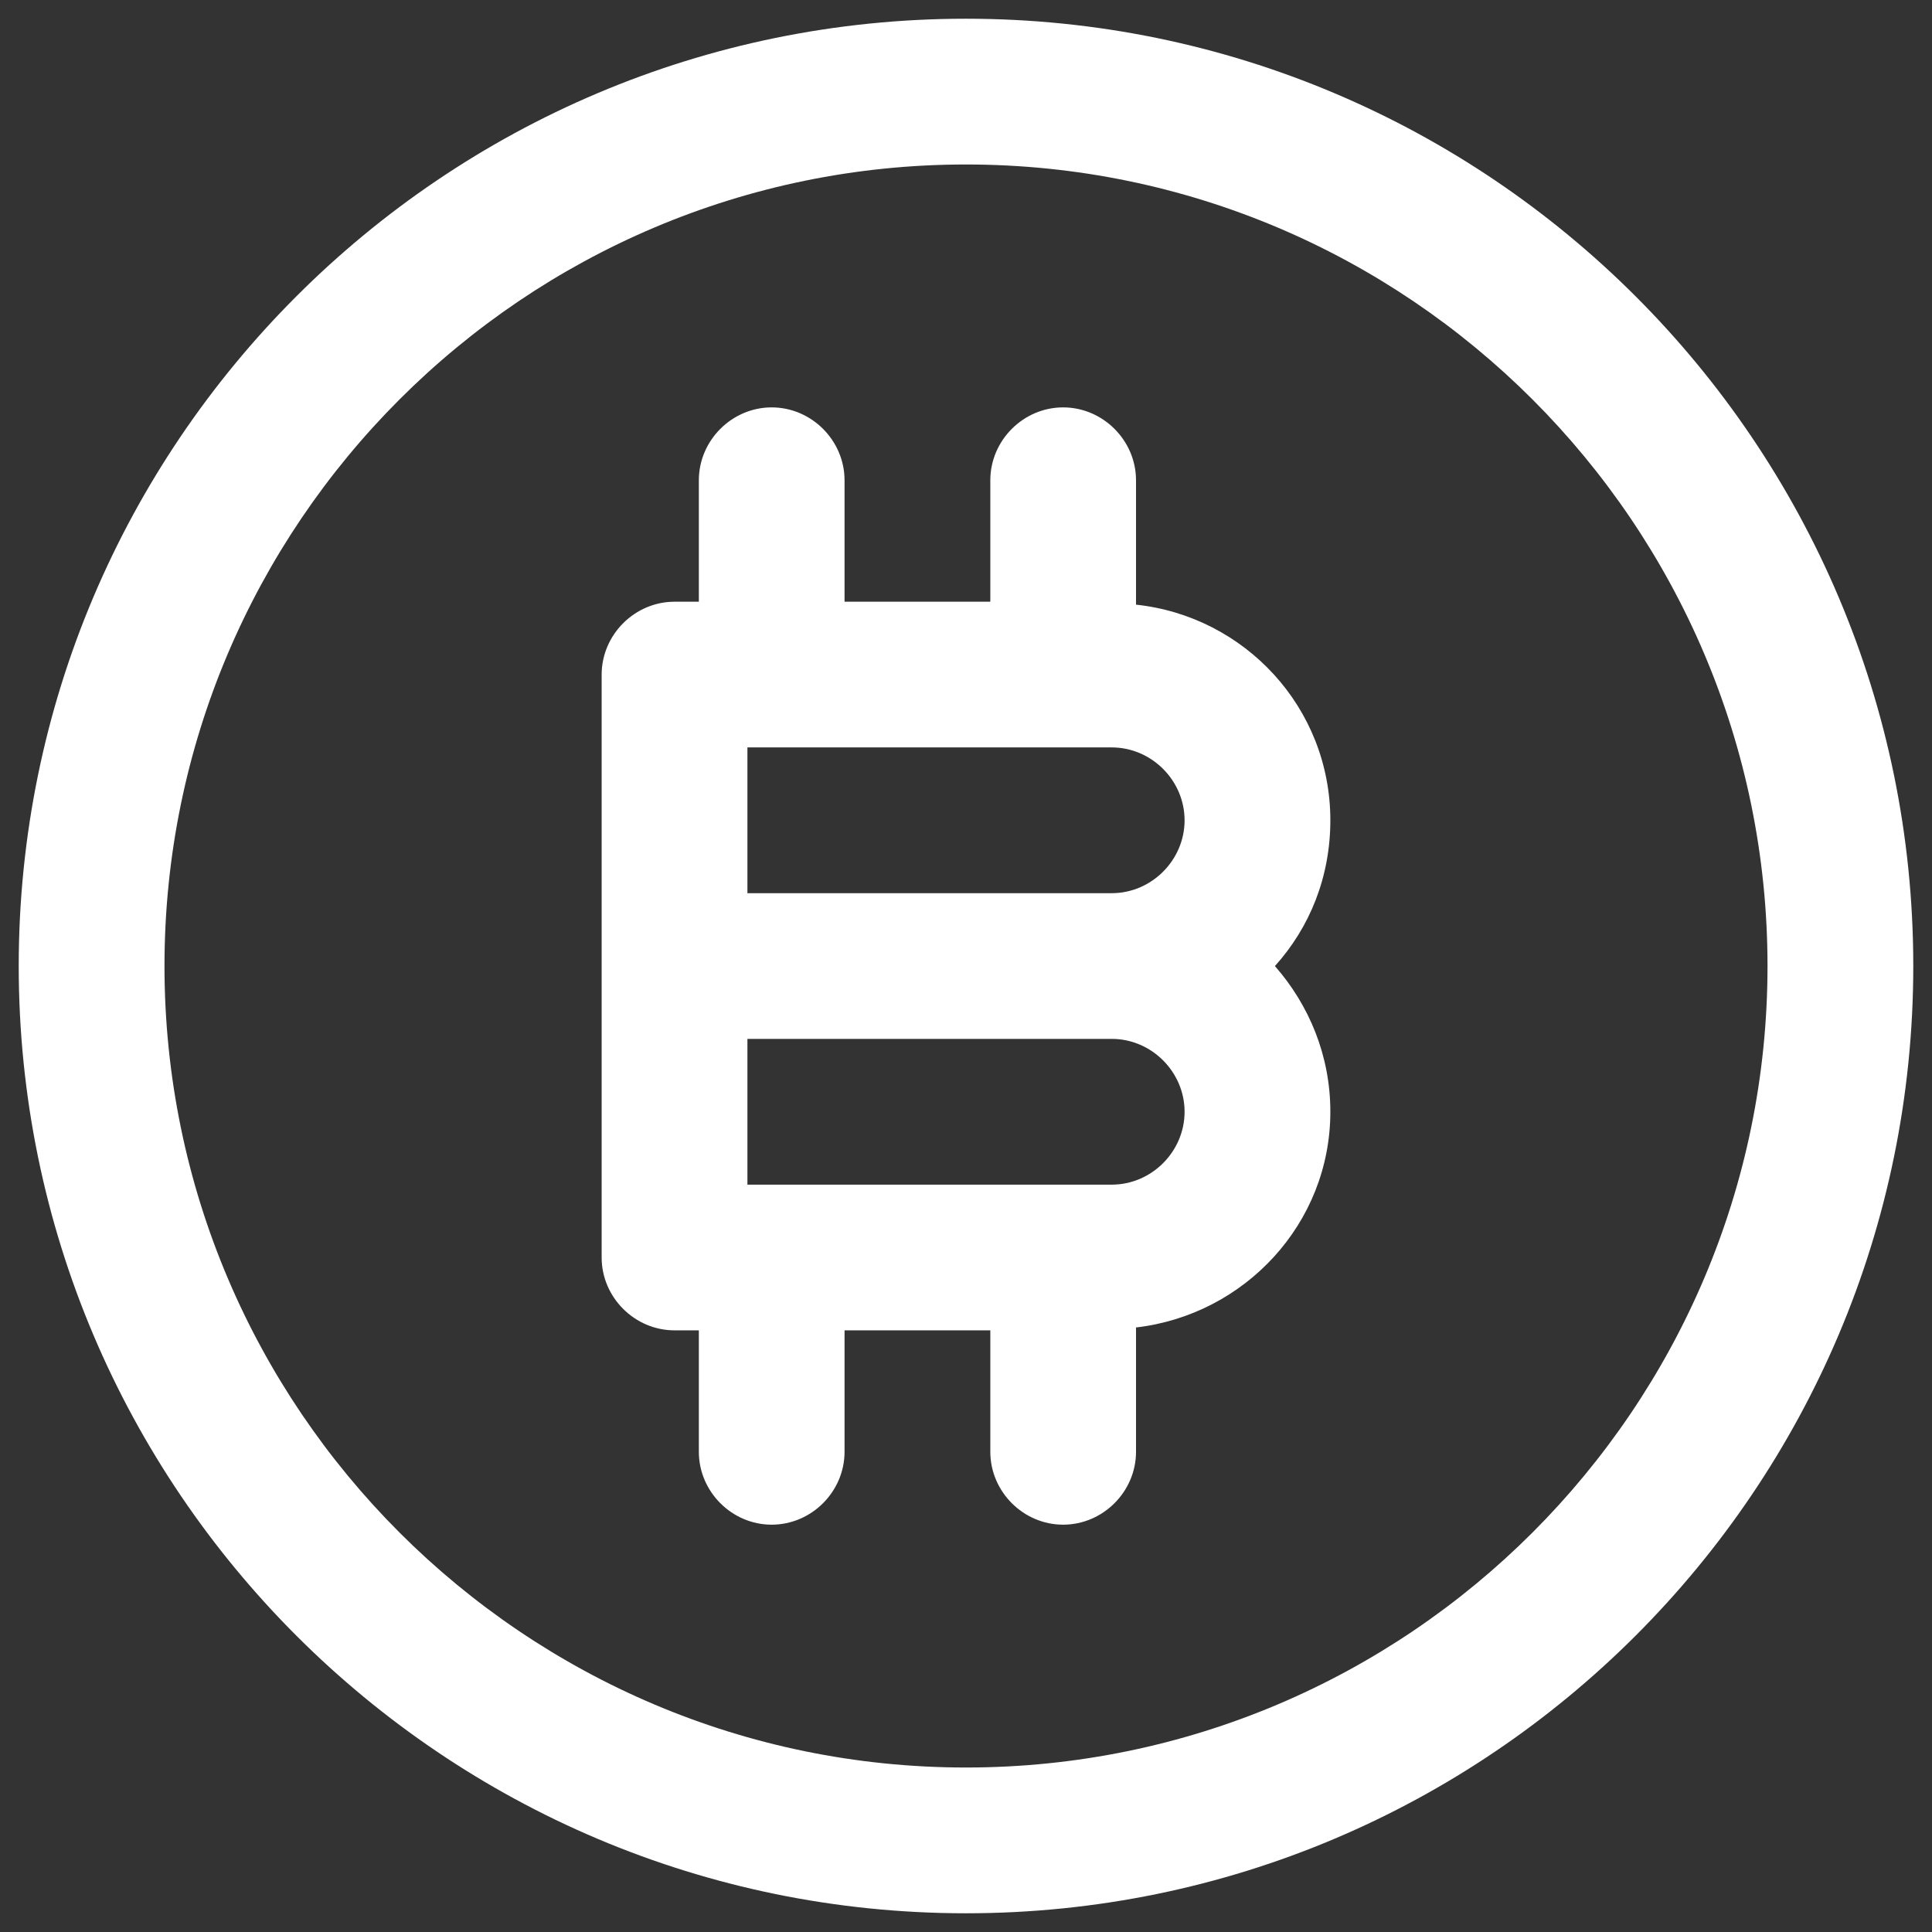 <svg width="29" height="29" viewBox="0 0 29 29" fill="none" xmlns="http://www.w3.org/2000/svg">
<rect x="0" y="0" width="29" height="29" fill="#333333" stroke="none"/>
<path d="M14.5 0.281C6.654 0.281 0.281 6.654 0.281 14.5C0.281 22.346 6.654 28.719 14.5 28.719C22.346 28.719 28.719 22.346 28.719 14.5C28.719 6.654 22.346 0.281 14.5 0.281ZM14.5 26.531C7.865 26.531 2.469 21.135 2.469 14.5C2.469 7.865 7.865 2.469 14.5 2.469C21.135 2.469 26.531 7.865 26.531 14.5C26.531 21.135 21.135 26.531 14.5 26.531Z" fill="white"/>
<path d="M17.052 9.076V7.209C17.052 6.611 16.556 6.115 15.958 6.115C15.36 6.115 14.865 6.611 14.865 7.209V9.032H12.677V7.209C12.677 6.611 12.181 6.115 11.583 6.115C10.985 6.115 10.49 6.611 10.49 7.209V9.032H10.125C9.527 9.032 9.031 9.528 9.031 10.126V18.876C9.031 19.474 9.527 19.969 10.125 19.969H10.49V21.792C10.49 22.39 10.985 22.886 11.583 22.886C12.181 22.886 12.677 22.39 12.677 21.792V19.969H14.865V21.792C14.865 22.39 15.36 22.886 15.958 22.886C16.556 22.886 17.052 22.39 17.052 21.792V19.926C18.685 19.736 19.969 18.365 19.969 16.688C19.969 15.842 19.648 15.084 19.137 14.501C19.663 13.917 19.969 13.159 19.969 12.313C19.969 10.621 18.685 9.251 17.052 9.076ZM16.688 17.782H11.219V15.594H16.688C17.285 15.594 17.781 16.09 17.781 16.688C17.781 17.286 17.285 17.782 16.688 17.782ZM16.688 13.407H11.219V11.219H16.688C17.285 11.219 17.781 11.715 17.781 12.313C17.781 12.911 17.285 13.407 16.688 13.407Z" fill="white"/>
</svg>

